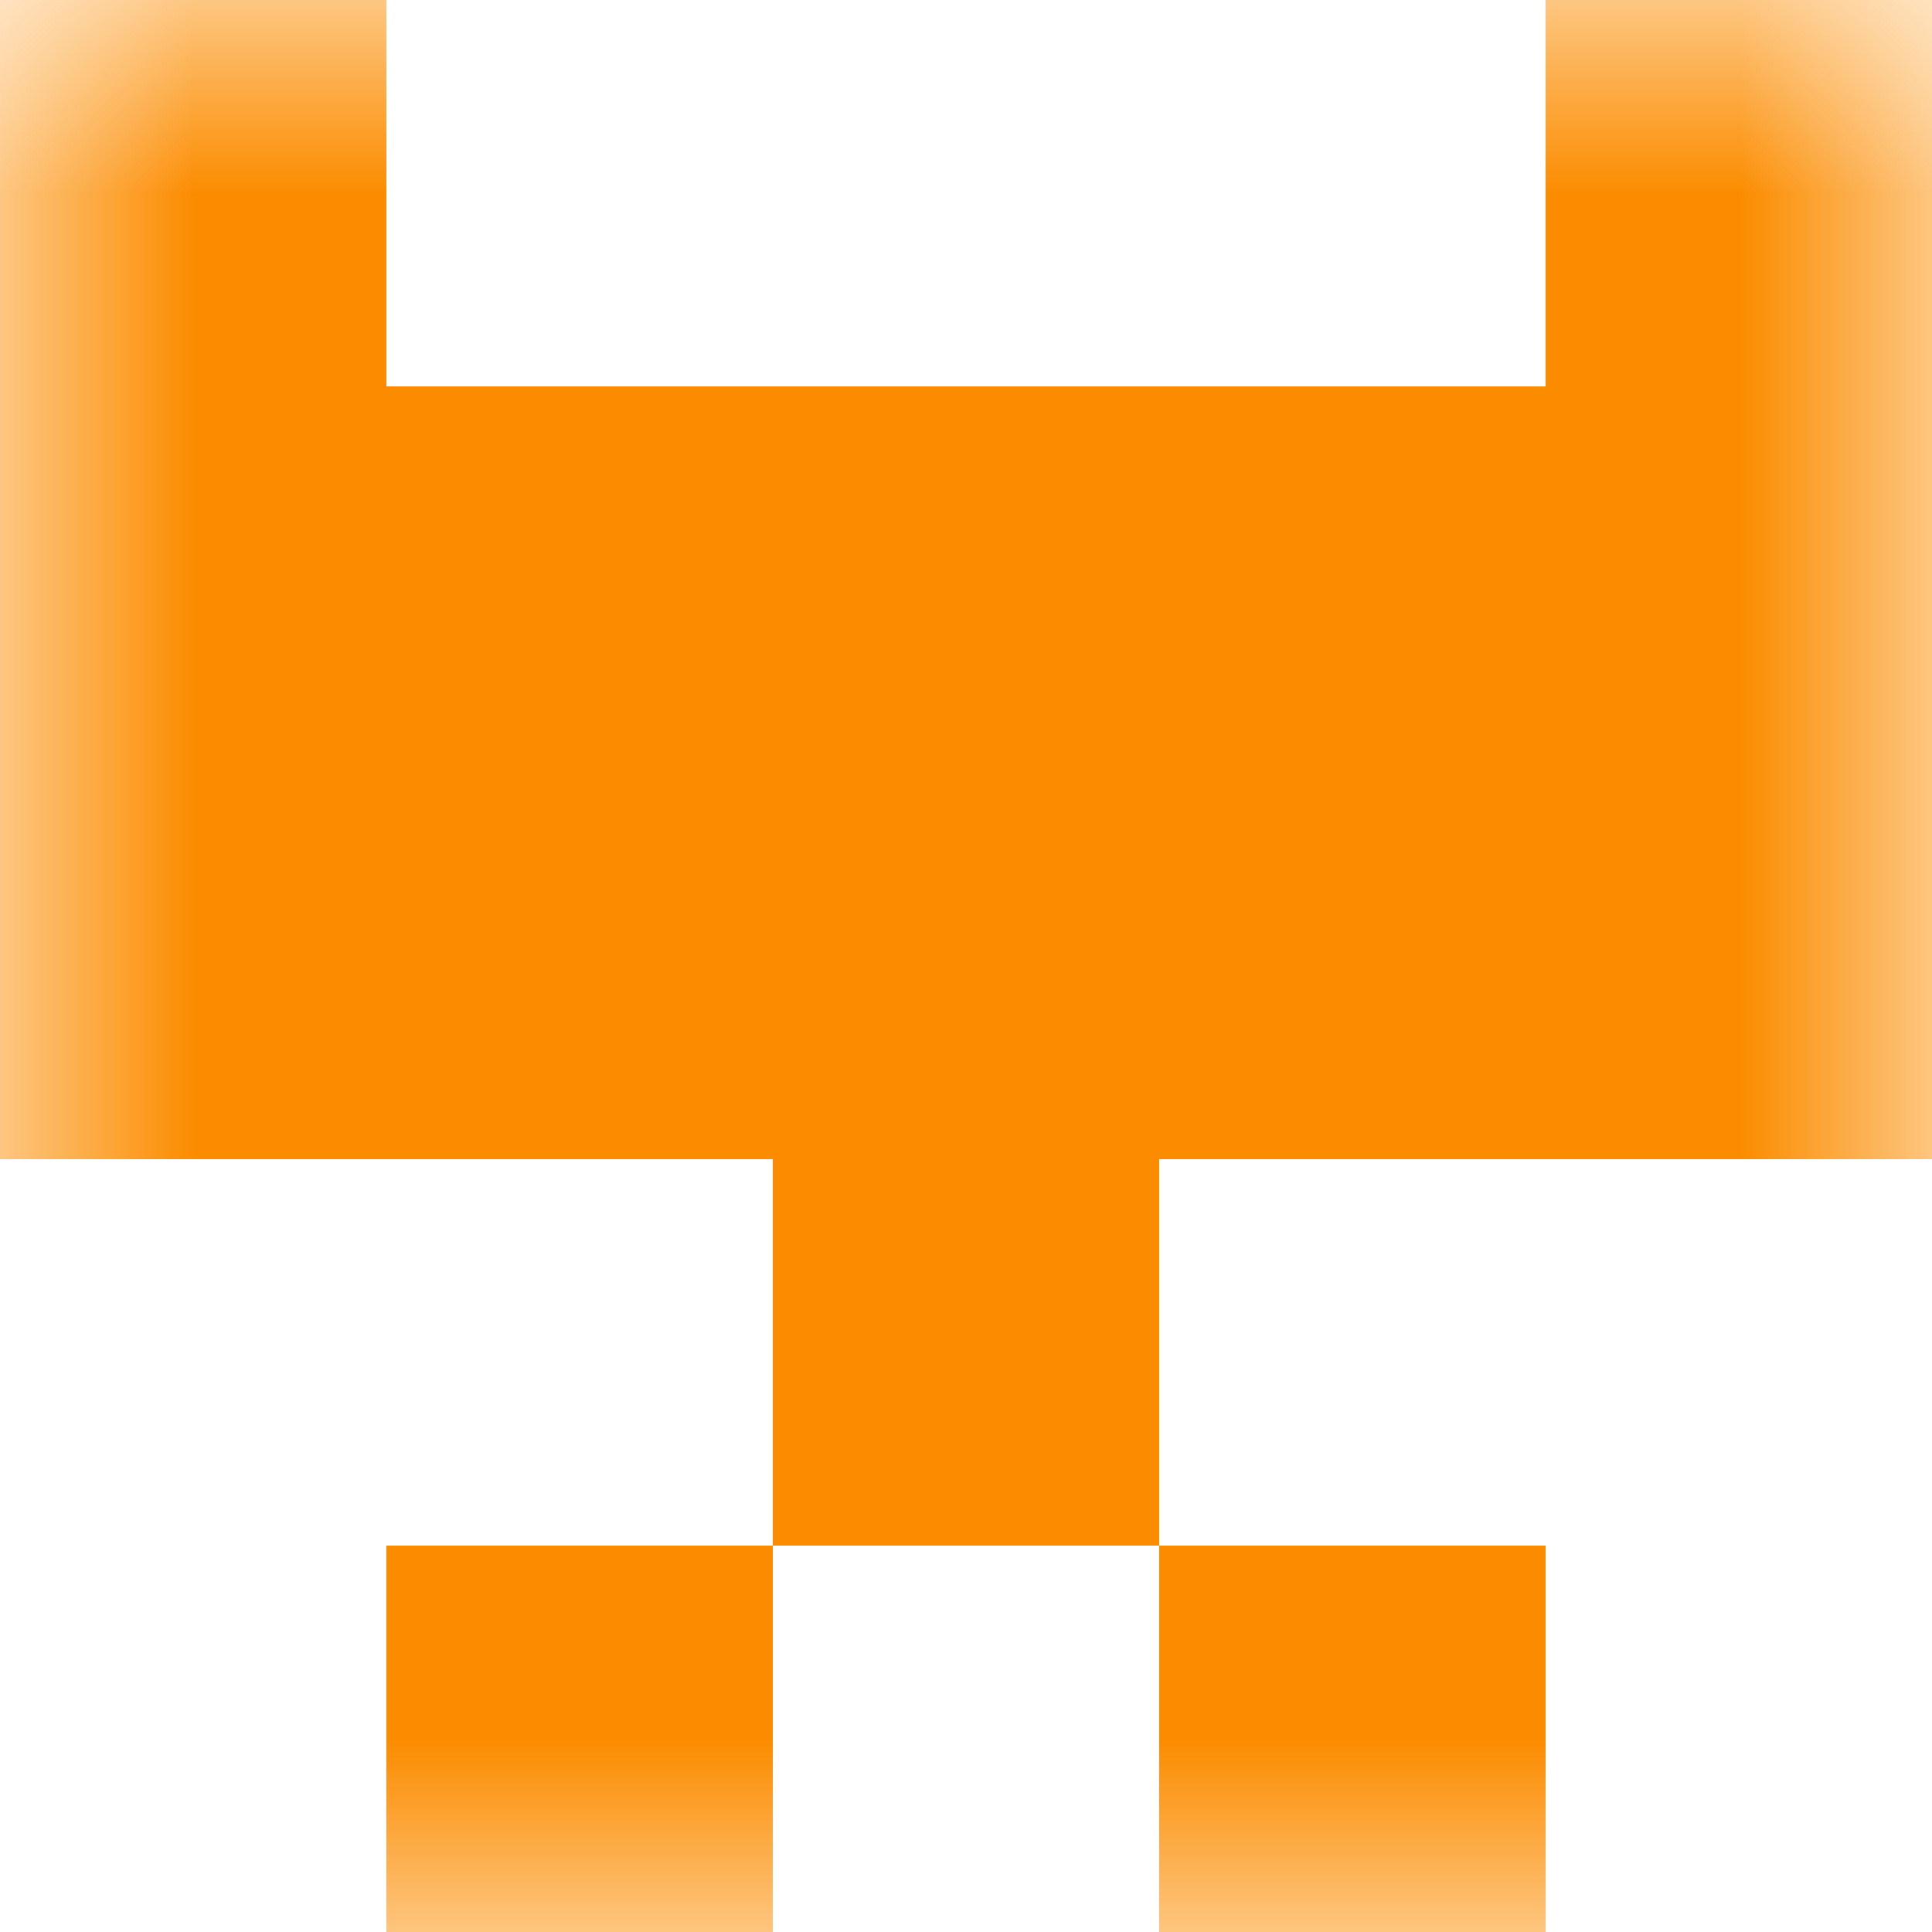 <svg xmlns="http://www.w3.org/2000/svg" viewBox="0 0 5 5" fill="none" shape-rendering="crispEdges"><mask id="viewboxMask"><rect width="5" height="5" rx="0" ry="0" x="0" y="0" fill="#fff" /></mask><g mask="url(#viewboxMask)"><path d="M1 0H0v1h1V0ZM5 0H4v1h1V0Z" fill="#fb8c00"/><path fill="#fb8c00" d="M0 1h5v1H0z"/><path fill="#fb8c00" d="M0 2h5v1H0z"/><path fill="#fb8c00" d="M2 3h1v1H2z"/><path d="M2 4H1v1h1V4ZM4 4H3v1h1V4Z" fill="#fb8c00"/></g></svg>